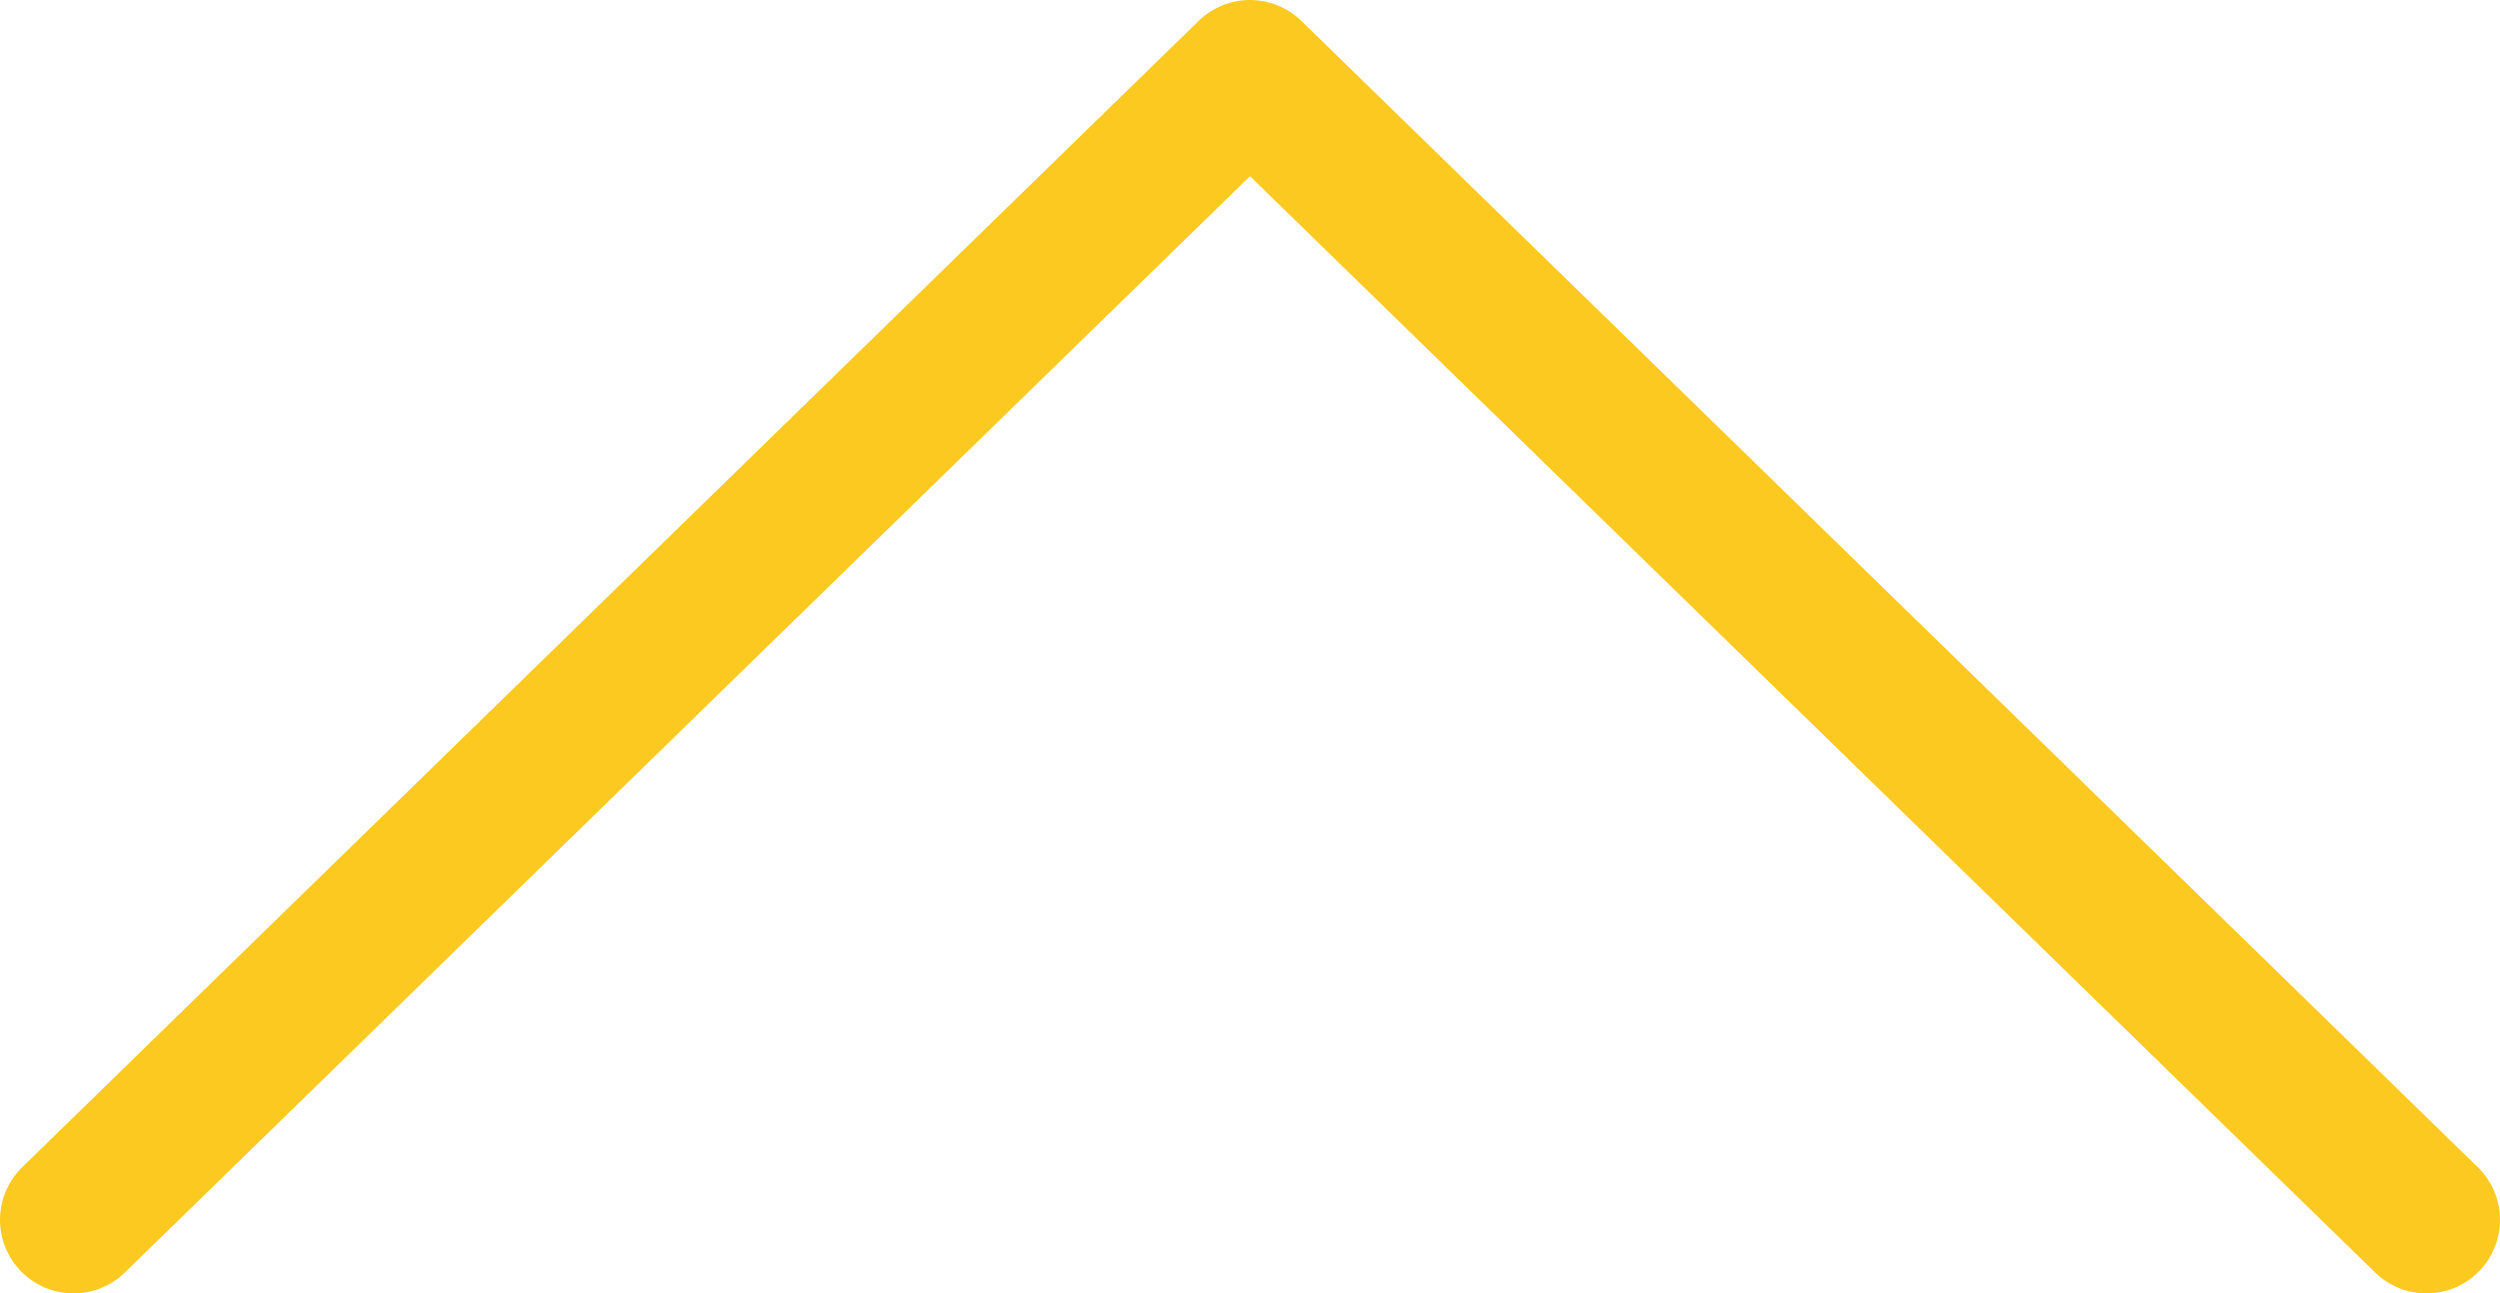 <svg xmlns="http://www.w3.org/2000/svg" viewBox="0 0 34 17.59"><defs><style>.cls-1{fill:none;stroke:#fcc921;stroke-linecap:round;stroke-linejoin:round;stroke-width:2px;}</style></defs><title>top</title><g id="Ebene_2" data-name="Ebene 2"><g id="baubeginn"><polyline class="cls-1" points="1 16.59 17 1 33 16.59"/></g></g></svg>